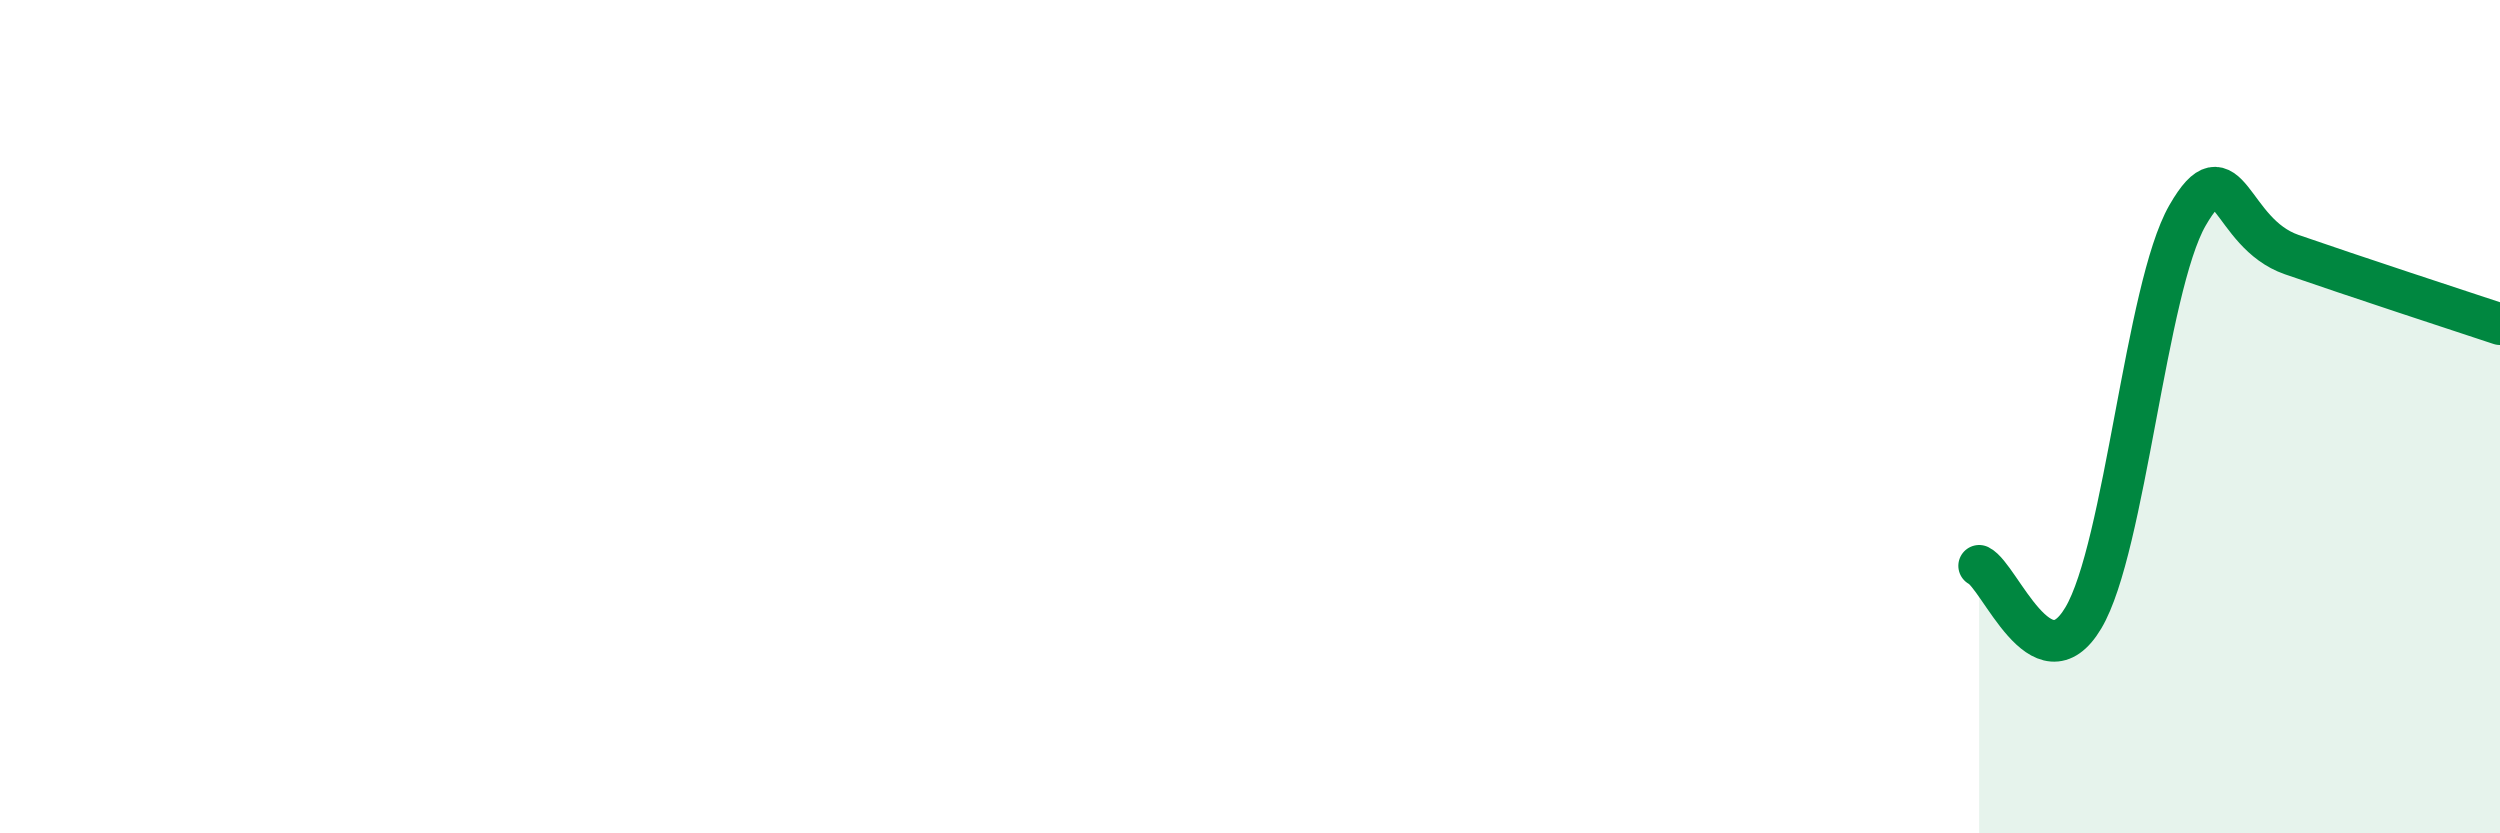 
    <svg width="60" height="20" viewBox="0 0 60 20" xmlns="http://www.w3.org/2000/svg">
      <path
        d="M 47.5,13.58 C 48,13.83 49,16.51 50,14.83 C 51,13.15 51.5,6.91 52.5,5.17 C 53.5,3.43 53.5,5.59 55,6.11 C 56.5,6.63 59,7.45 60,7.78L60 20L47.5 20Z"
        fill="#008740"
        opacity="0.1"
        stroke-linecap="round"
        stroke-linejoin="round"
      />
      <path
        d="M 47.5,13.58 C 48,13.83 49,16.51 50,14.83 C 51,13.15 51.5,6.91 52.5,5.17 C 53.5,3.43 53.5,5.59 55,6.11 C 56.5,6.63 59,7.45 60,7.78"
        stroke="#008740"
        stroke-width="1"
        fill="none"
        stroke-linecap="round"
        stroke-linejoin="round"
      />
    </svg>
  